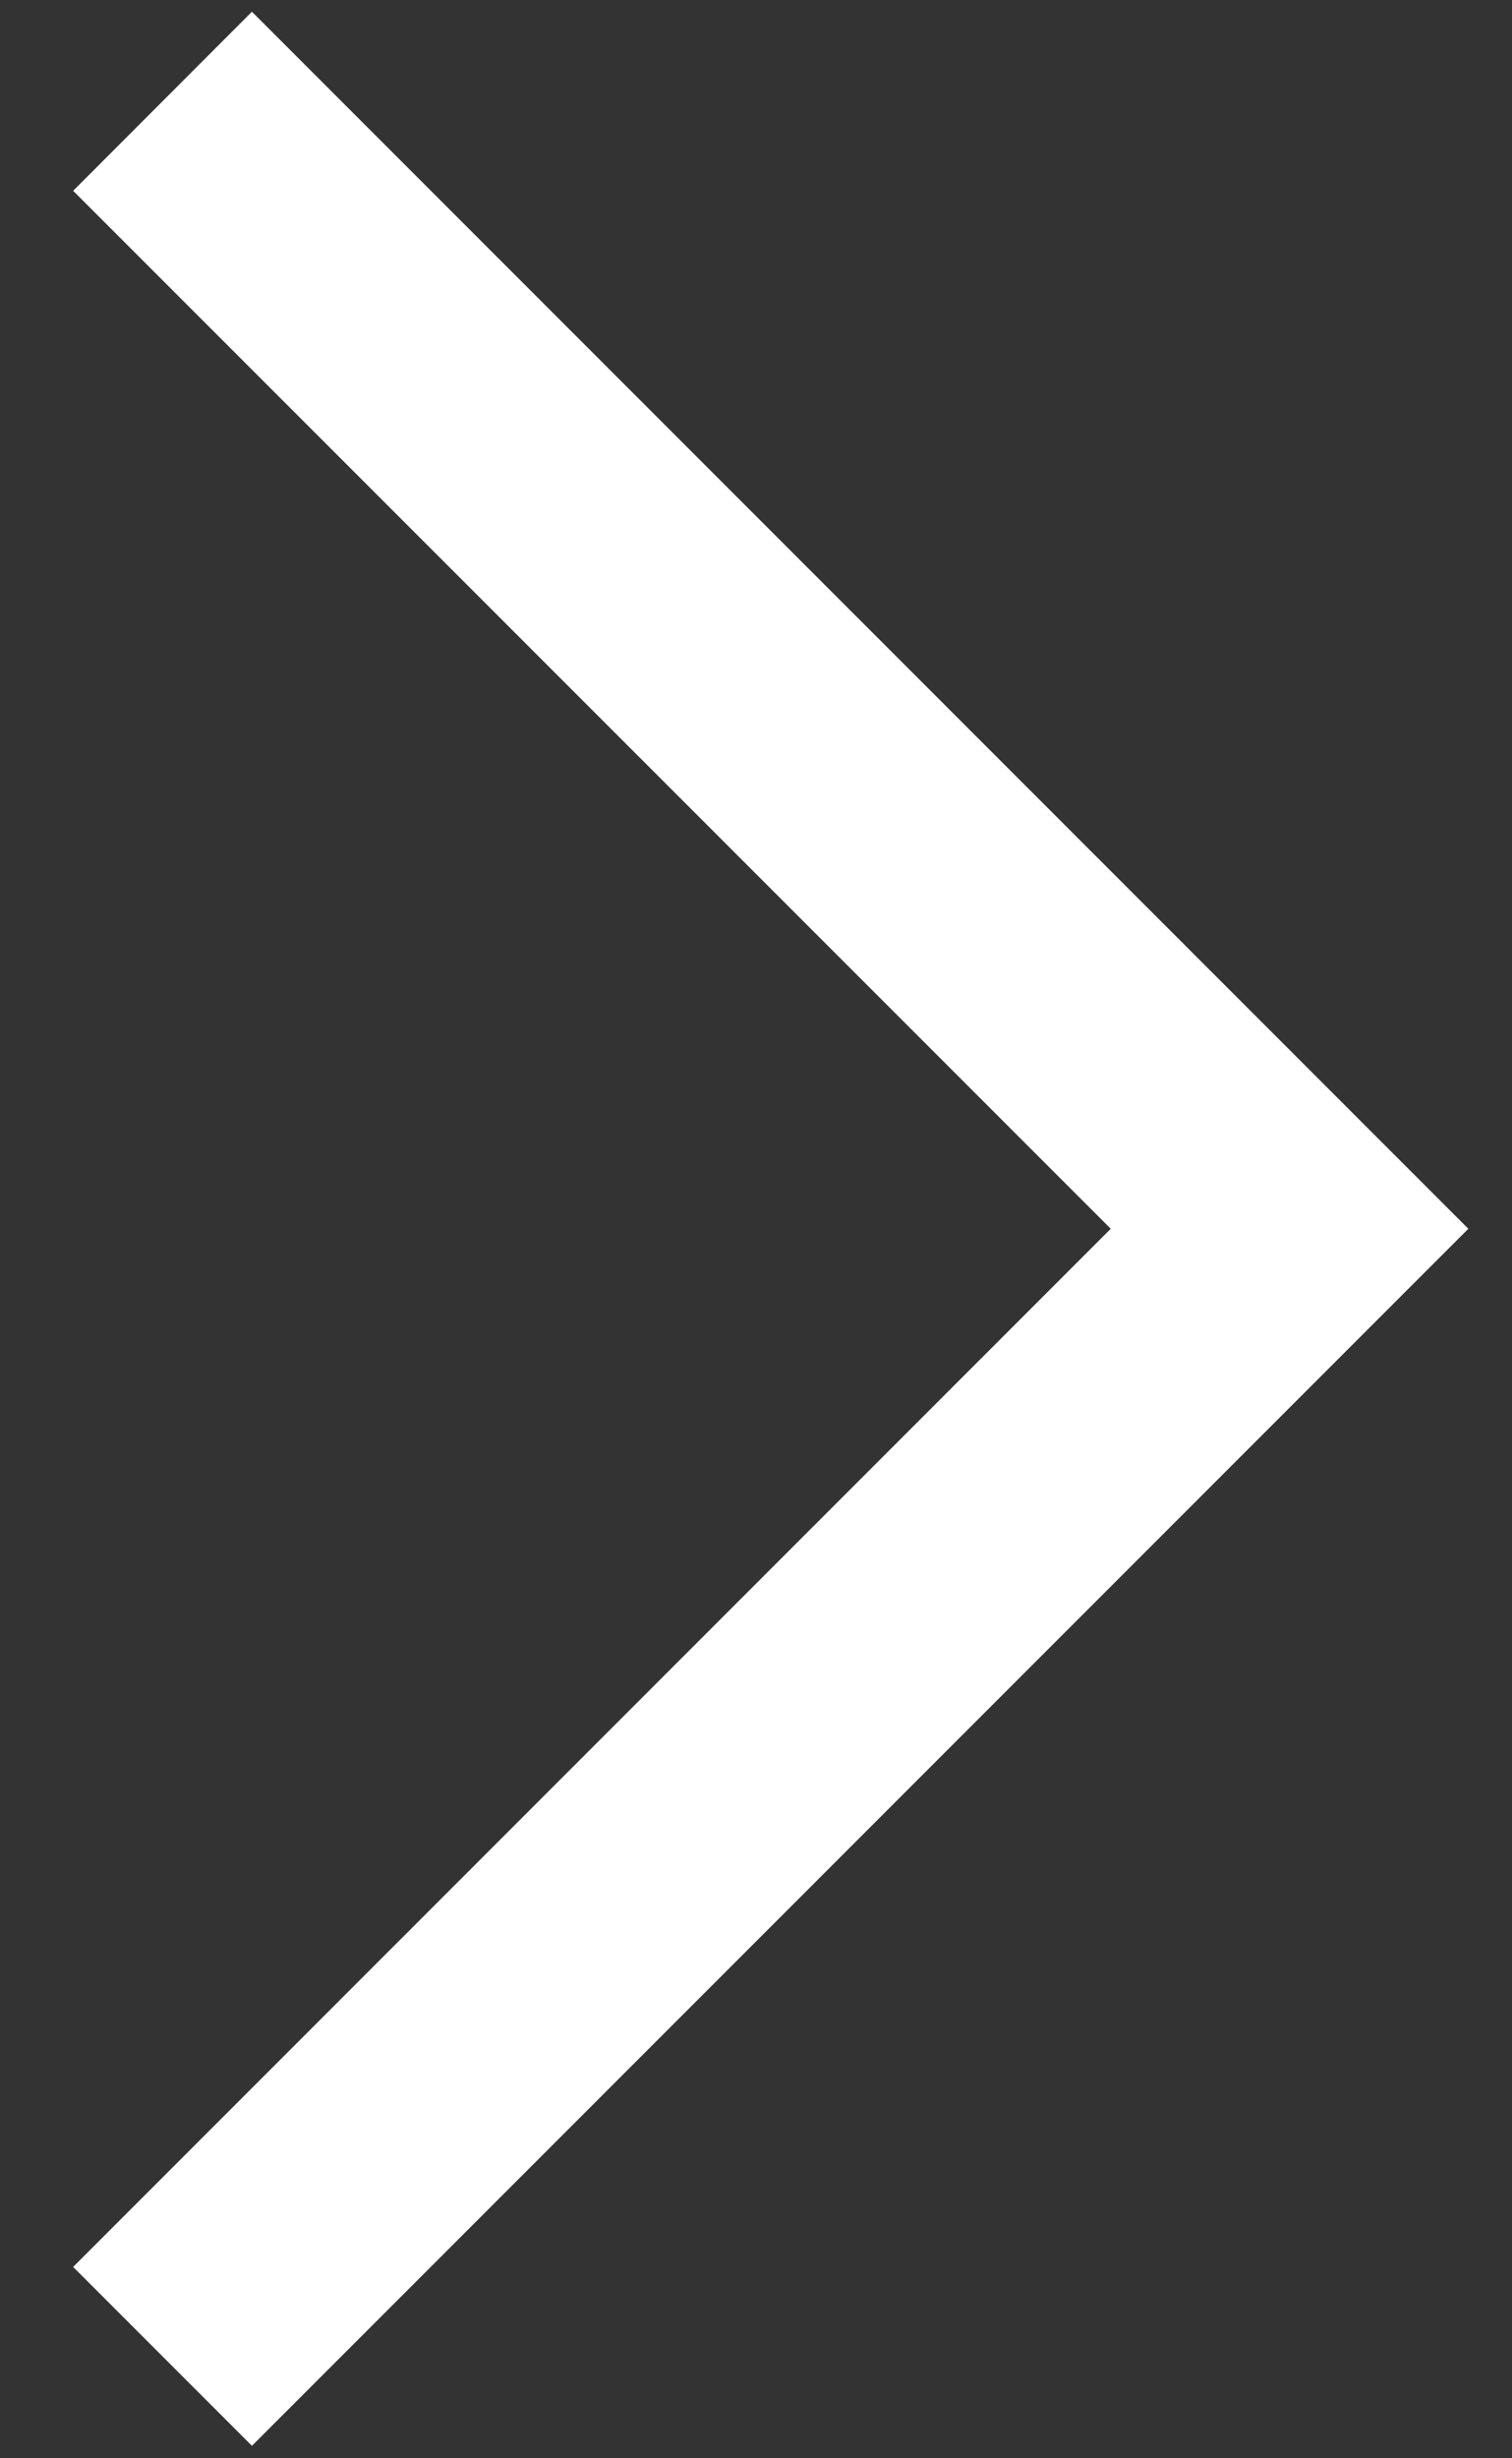 <svg width="8" height="13" viewBox="0 0 8 13" fill="none" xmlns="http://www.w3.org/2000/svg">
<rect x="0" y="0" width="8" height="13" fill="#333333" stroke="none"/>
<path d="M1.333 12.934L7.769 6.498L1.333 0.062L0.387 1.009L5.877 6.498L0.387 11.988L1.333 12.934Z" fill="white"/>
</svg>
